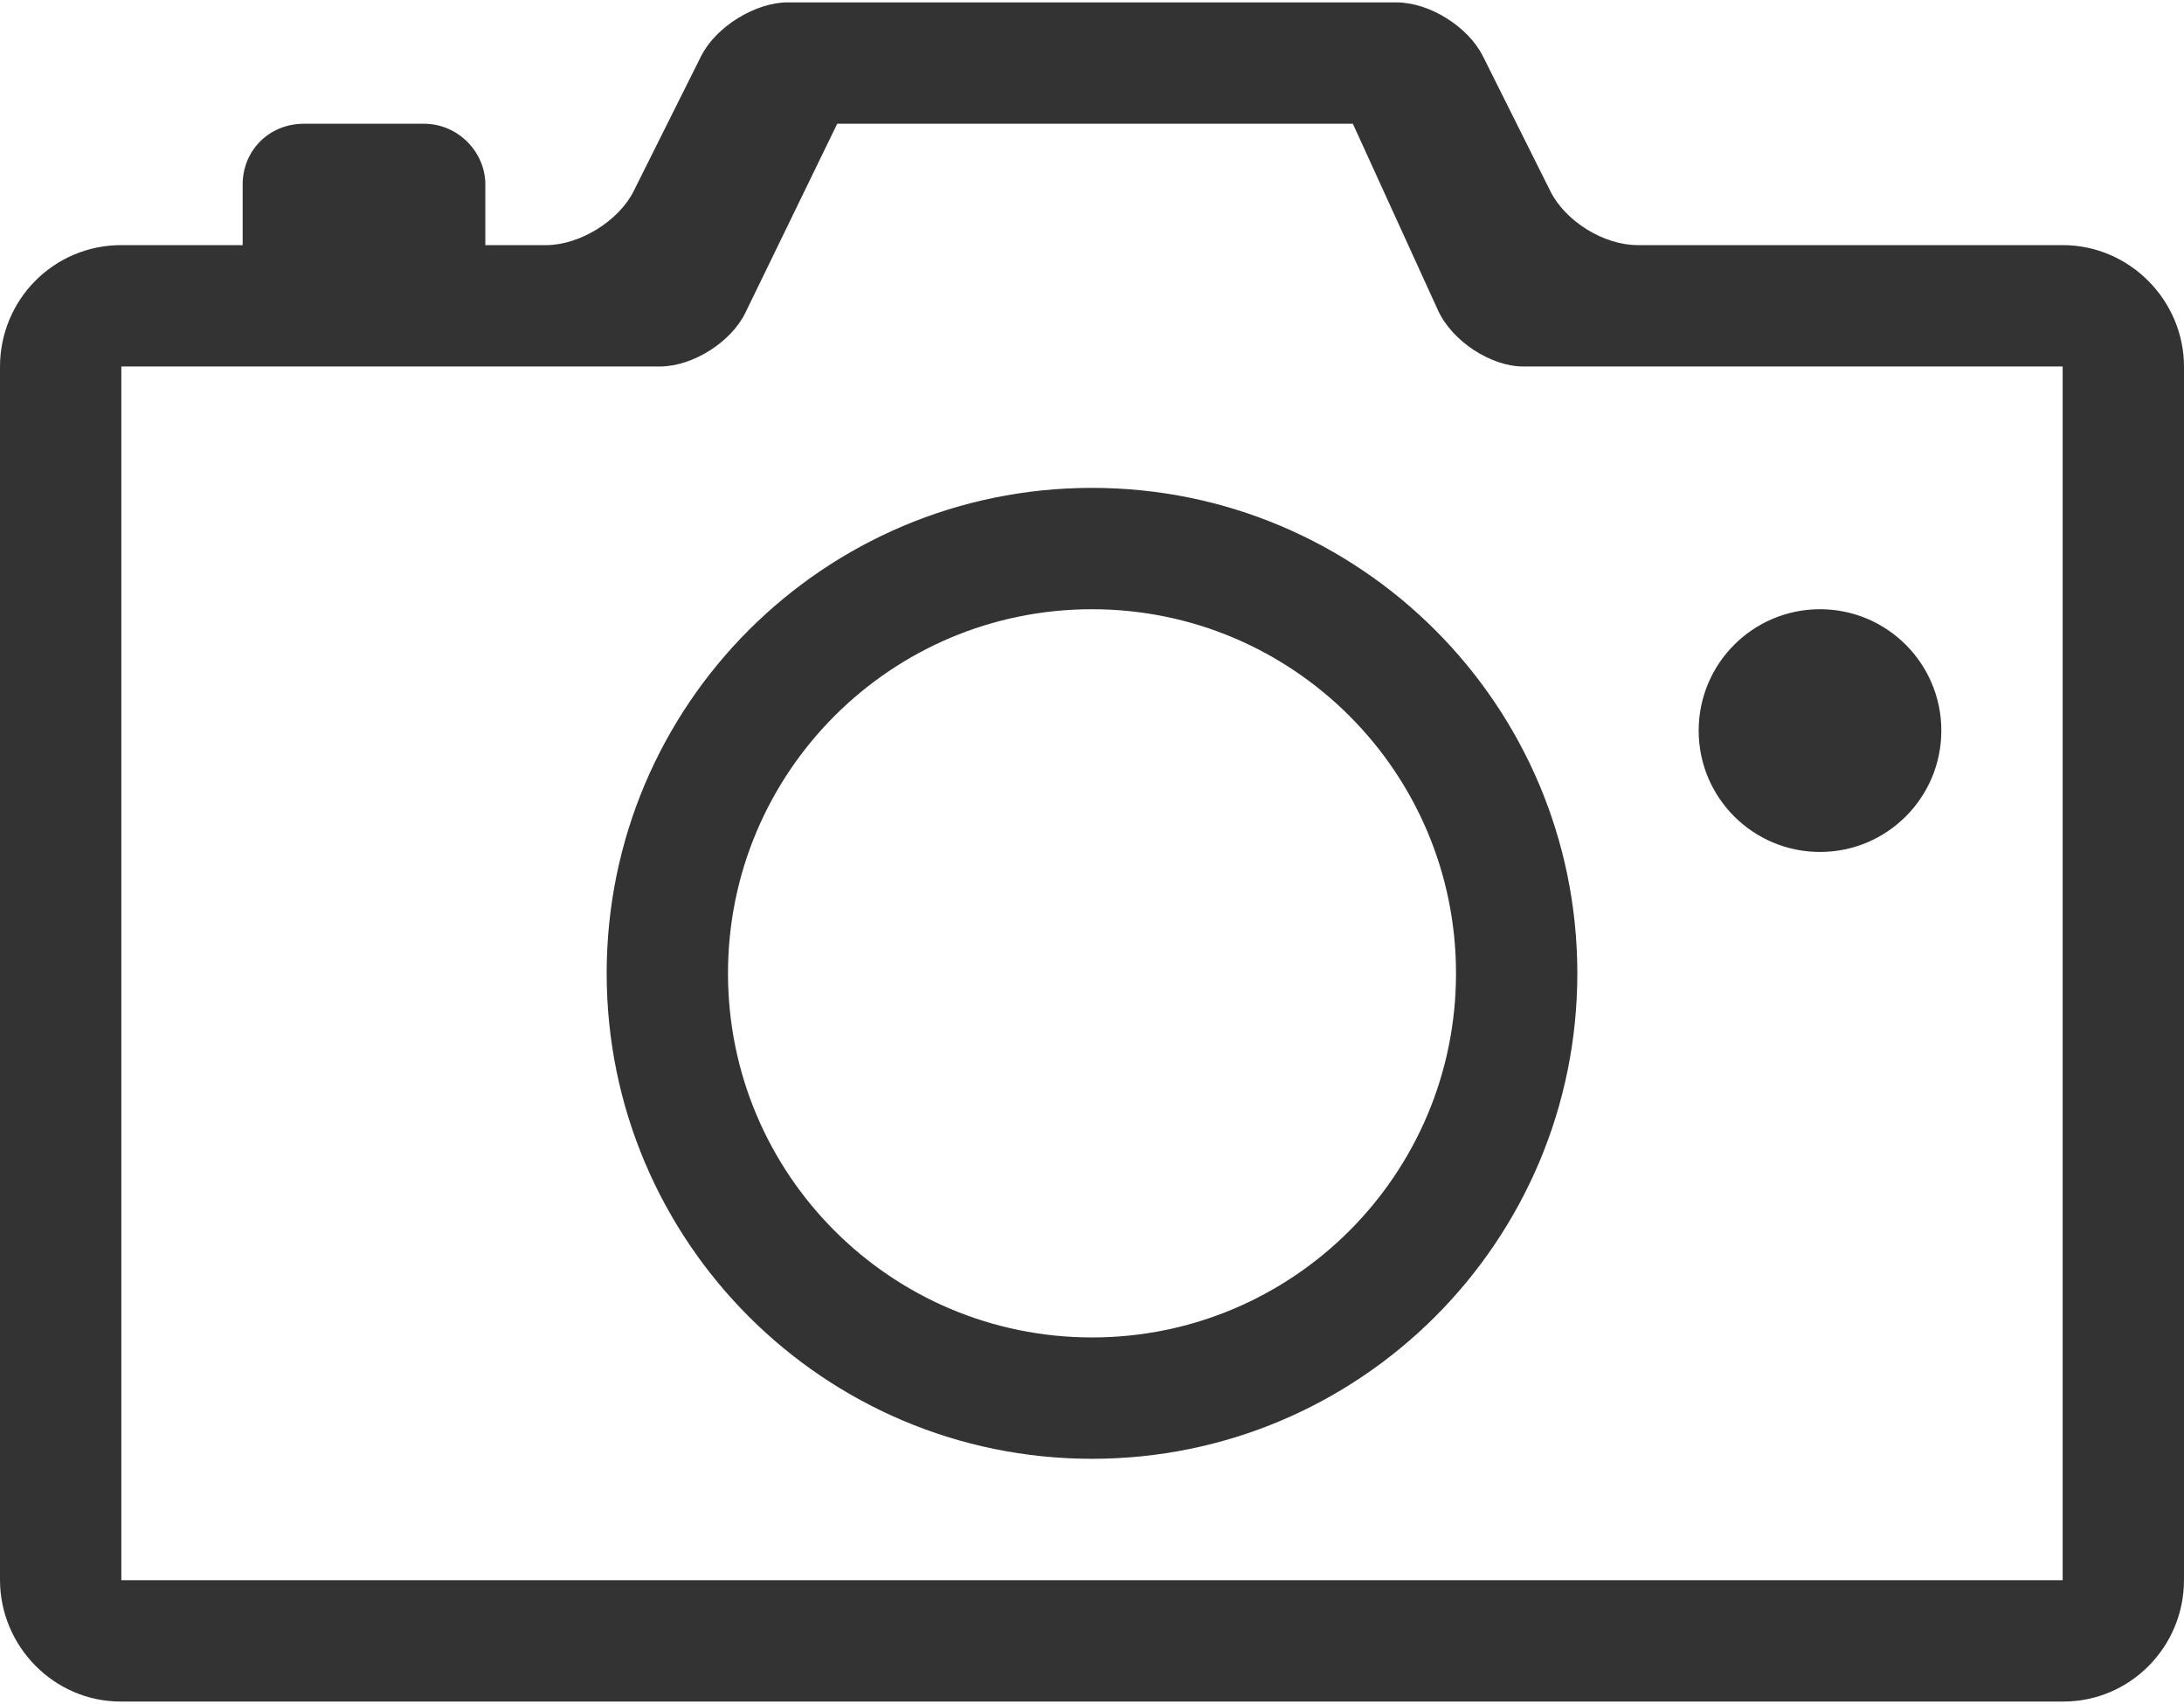 <?xml version="1.0" encoding="UTF-8"?>
<svg xmlns="http://www.w3.org/2000/svg" width="100" height="78" viewBox="0 0 100 78" fill="none">
  <path fill-rule="evenodd" clip-rule="evenodd" d="M0 16.79C0 13.714 2.465 11.22 5.555 11.22H25.013C26.54 11.22 28.331 10.114 29.011 8.755L32.1 2.575C32.781 1.213 34.599 0.109 36.061 0.109H63.939C65.445 0.109 67.22 1.215 67.9 2.575L70.989 8.755C71.67 10.117 73.416 11.22 74.987 11.22H94.445C97.513 11.22 100 13.752 100 16.79V72.318C100 75.394 97.528 77.887 94.481 77.887H5.519C2.471 77.887 0 75.355 0 72.318V16.79ZM5.556 16.776H30.208C31.713 16.776 33.471 15.67 34.132 14.31L38.334 5.665H61.945L65.84 14.199C66.489 15.622 68.266 16.776 69.746 16.776H94.444V72.332H5.556V16.776ZM50 66.776C62.273 66.776 72.222 56.827 72.222 44.554C72.222 32.281 62.273 22.332 50 22.332C37.727 22.332 27.778 32.281 27.778 44.554C27.778 56.827 37.727 66.776 50 66.776ZM50 61.221C59.205 61.221 66.667 53.759 66.667 44.554C66.667 35.349 59.205 27.887 50 27.887C40.795 27.887 33.333 35.349 33.333 44.554C33.333 53.759 40.795 61.221 50 61.221ZM83.333 38.998C86.402 38.998 88.889 36.511 88.889 33.443C88.889 30.375 86.402 27.887 83.333 27.887C80.265 27.887 77.778 30.375 77.778 33.443C77.778 36.511 80.265 38.998 83.333 38.998ZM11.111 8.443C11.111 6.909 12.3 5.665 13.915 5.665H19.418C20.967 5.665 22.222 6.953 22.222 8.443V11.22H11.111V8.443Z" fill="#333333"></path>
</svg>
